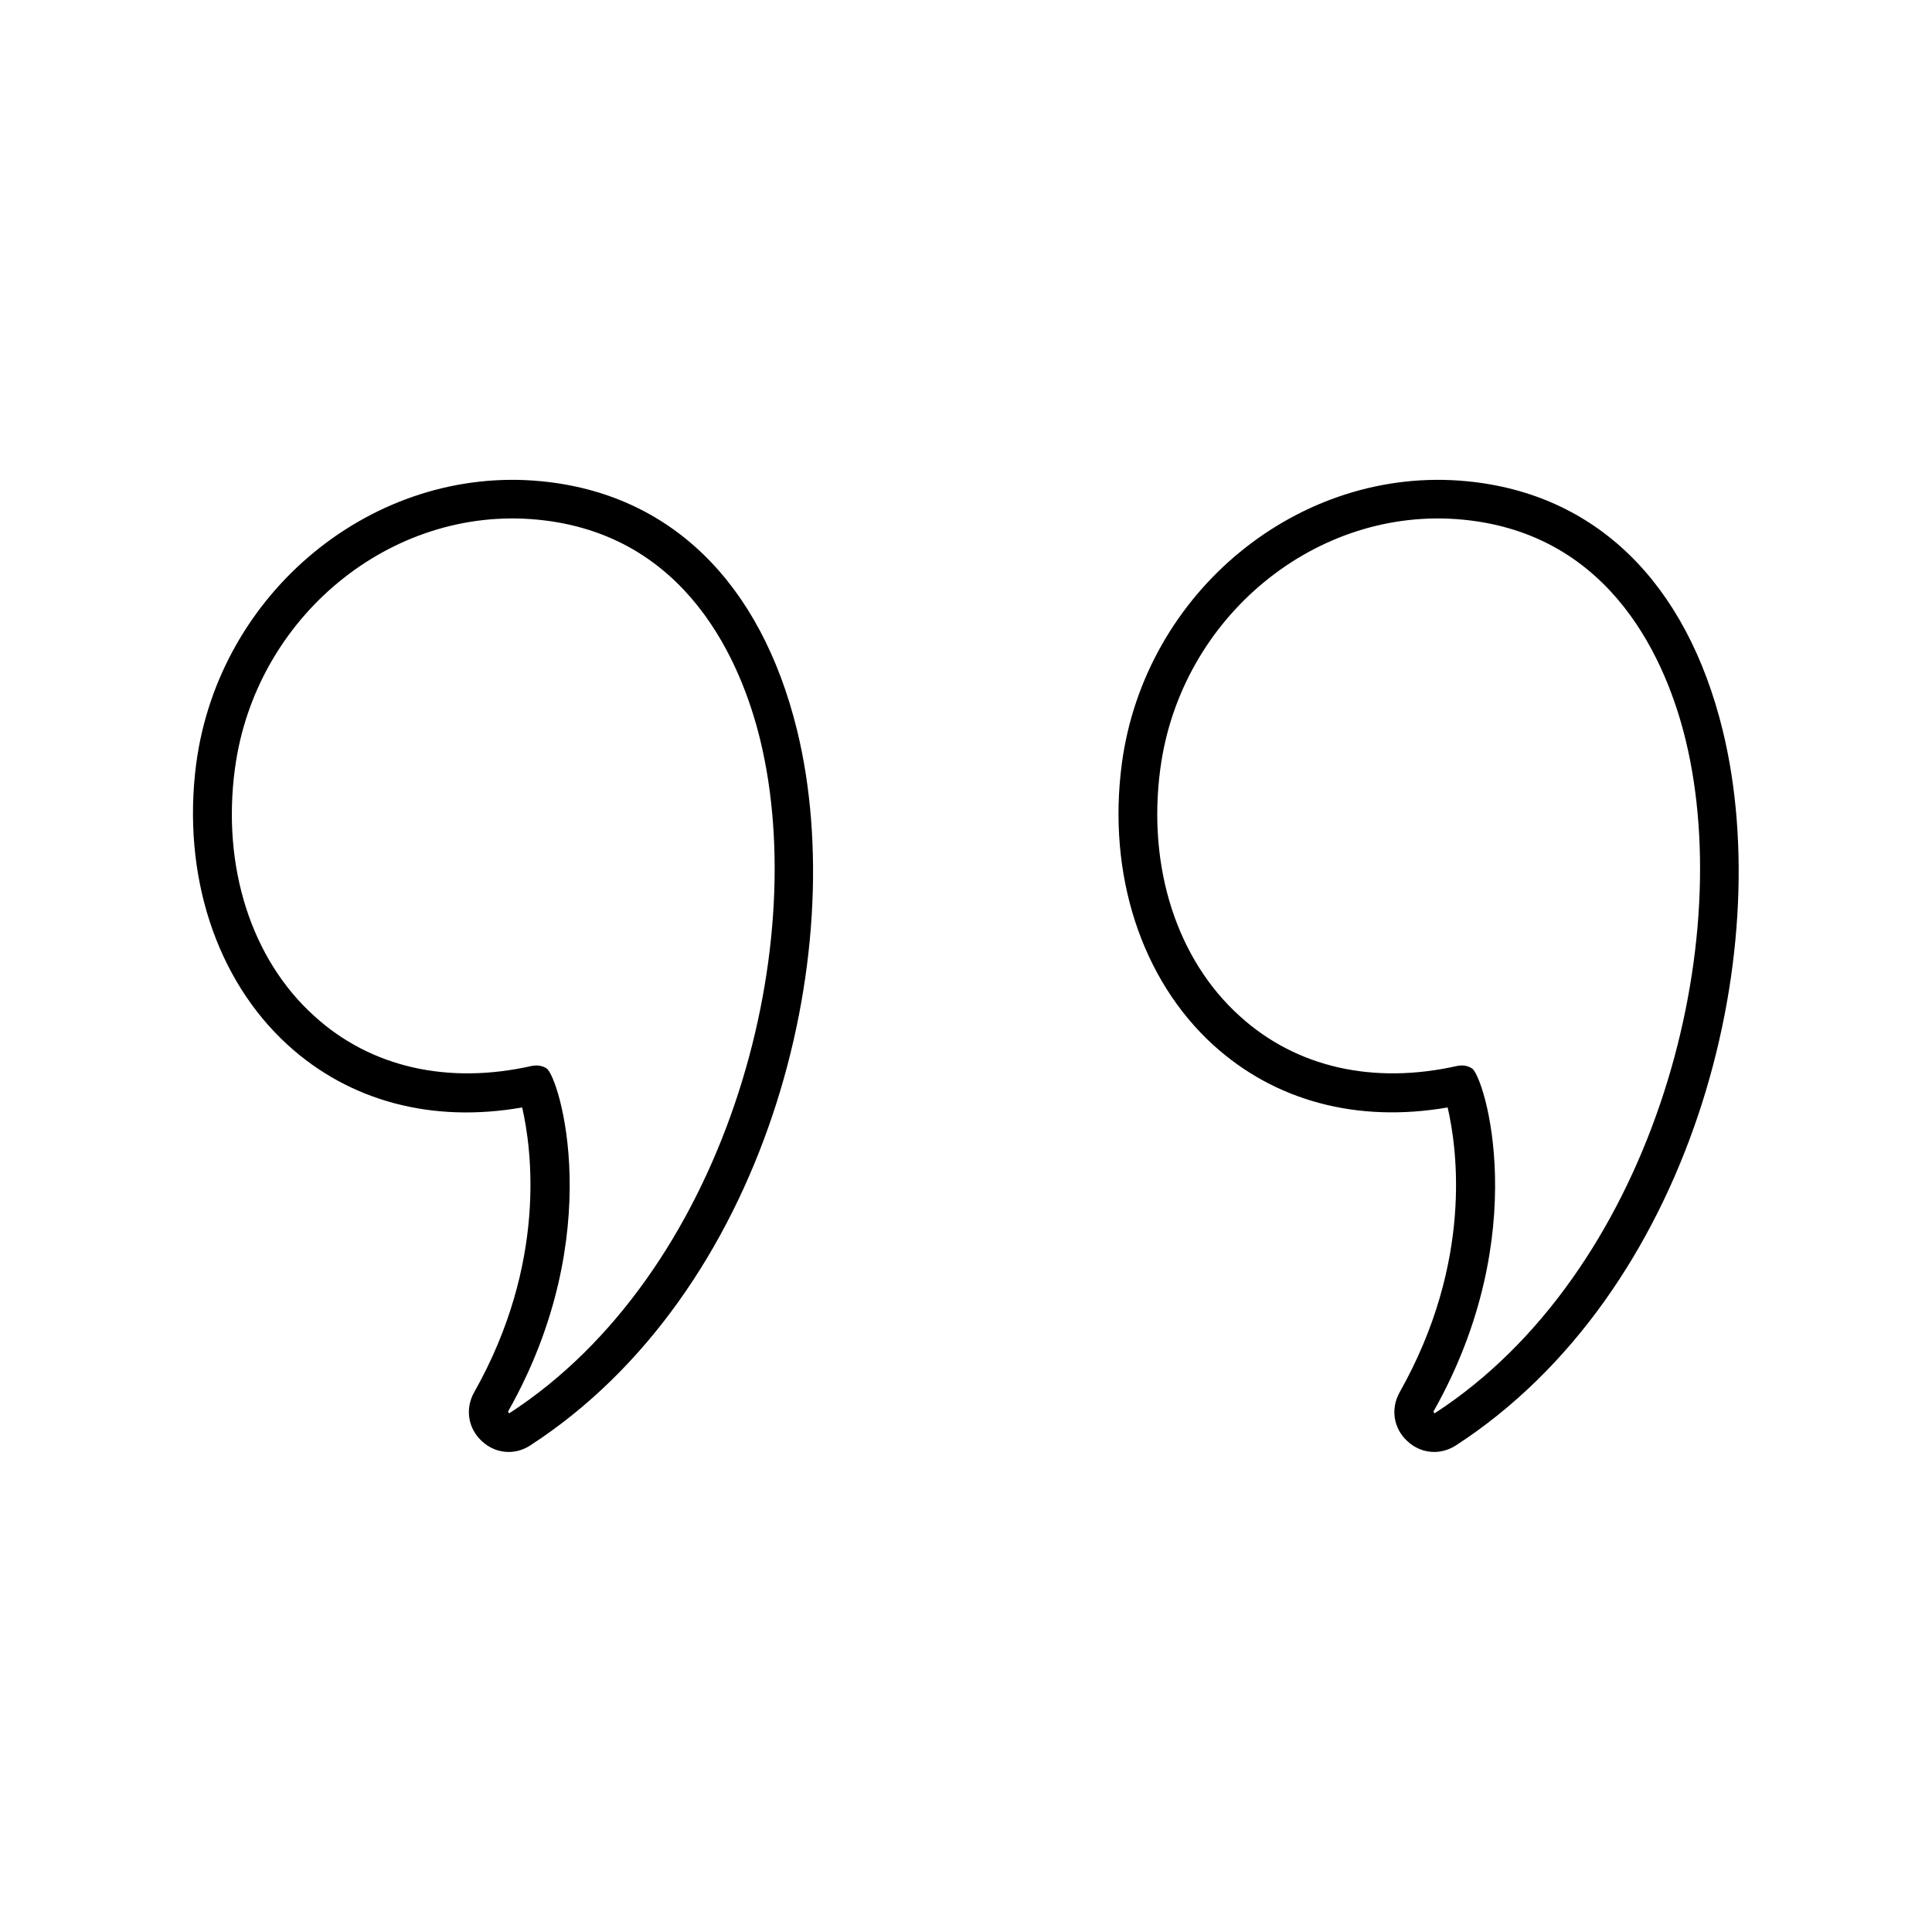 <?xml version="1.0" encoding="UTF-8"?> <svg xmlns="http://www.w3.org/2000/svg" viewBox="0 0 100 100" fill-rule="evenodd"><path d="m14.898 54.09c3.191 2.91 7.469 4.051 12.129 3.231 0.488 2.109 1.309 8.031-2.488 14.75-0.469 0.84-0.32 1.852 0.391 2.512 0.398 0.379 0.898 0.57 1.398 0.57 0.379 0 0.762-0.109 1.102-0.328 12.199-7.898 16.672-25.371 13.828-37.02-1.879-7.672-6.578-12.262-13.262-12.898-8.66-0.828-16.66 5.731-17.84 14.621-0.746 5.734 1.023 11.172 4.742 14.562zm-2.738-14.301c1.039-7.84 8.059-13.629 15.672-12.891 7.769 0.75 10.551 7.449 11.512 11.379 2.691 11.031-1.879 27.672-12.98 34.871-0.031 0-0.07-0.051-0.059-0.102 5.191-9.191 2.621-17.359 1.98-17.75-0.16-0.102-0.34-0.148-0.52-0.148-0.07 0-0.148 0.012-0.219 0.02-4.359 0.988-8.359 0.078-11.27-2.57-3.266-2.938-4.797-7.727-4.117-12.809z"></path><path d="m62.801 54.09c3.199 2.91 7.469 4.039 12.129 3.231 0.488 2.102 1.328 7.988-2.488 14.75-0.469 0.84-0.32 1.852 0.391 2.512 0.398 0.379 0.898 0.57 1.398 0.57 0.379 0 0.762-0.109 1.109-0.328 12.199-7.898 16.672-25.371 13.828-37.02-1.879-7.672-6.578-12.262-13.262-12.898-8.66-0.828-16.66 5.731-17.84 14.621-0.758 5.734 1.012 11.172 4.734 14.562zm-2.742-14.301c1.039-7.84 8.07-13.629 15.672-12.891 7.769 0.75 10.551 7.449 11.512 11.379 2.691 11.031-1.879 27.672-12.98 34.871-0.031 0-0.07-0.051-0.059-0.102 5.191-9.191 2.621-17.359 1.98-17.75-0.16-0.102-0.34-0.148-0.52-0.148-0.07 0-0.148 0.012-0.219 0.02-4.359 0.988-8.359 0.078-11.27-2.57-3.266-2.938-4.797-7.727-4.117-12.809z"></path></svg> 
